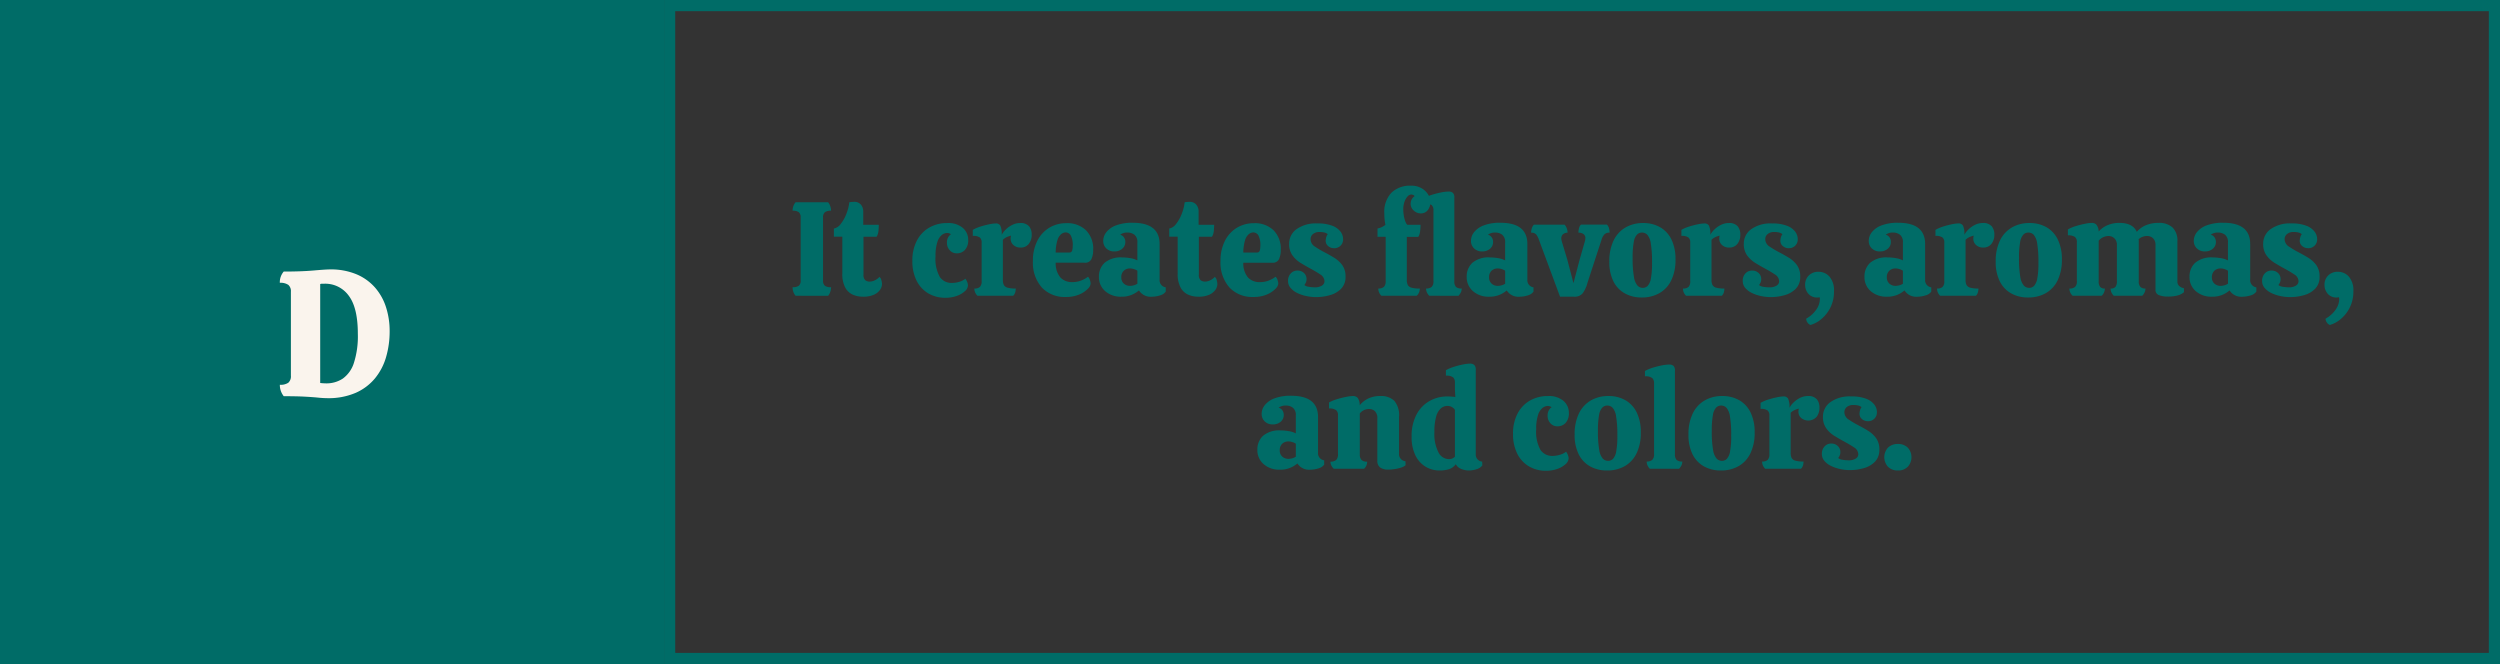 <svg xmlns="http://www.w3.org/2000/svg" width="448" height="119" viewBox="0 0 448 119">
  <rect x="0" y="0" width="448" height="119" fill="#333333" stroke="none"/>
  <g id="Group_481" data-name="Group 481" transform="translate(-1168 -684)">
    <g id="Group_243" data-name="Group 243">
      <g id="Rectangle_200" data-name="Rectangle 200" transform="translate(1287 684)" fill="none" stroke="#006c67" stroke-width="2">
        <rect width="329" height="119" stroke="none"/>
        <rect x="1" y="1" width="327" height="117" fill="none"/>
      </g>
      <rect id="Rectangle_201" data-name="Rectangle 201" width="119" height="119" transform="translate(1168 684)" fill="#006c67"/>
      <path id="Path_3779" data-name="Path 3779" d="M-1.344.352a16.337,16.337,0,0,1-1.664-.1Q-3.936.16-5.376.08T-9.152,0a3.224,3.224,0,0,1-.7-2.048,2.466,2.466,0,0,0,1.52-.368A1.525,1.525,0,0,0-7.872-3.68V-18.72a1.482,1.482,0,0,0-.464-1.232,2.466,2.466,0,0,0-1.52-.368,2.94,2.94,0,0,1,.7-2.016q3.168,0,5.36-.192t2.9-.192a11.941,11.941,0,0,1,4.8.88,9.154,9.154,0,0,1,3.328,2.4,9.974,9.974,0,0,1,1.952,3.52,13.937,13.937,0,0,1,.64,4.272,16.368,16.368,0,0,1-.64,4.64,10.657,10.657,0,0,1-2,3.824A9.38,9.38,0,0,1,3.712-.592,12.328,12.328,0,0,1-1.344.352ZM-1.6-2.3a5.3,5.3,0,0,0,3.04-.864A5.509,5.509,0,0,0,3.424-5.984a15.646,15.646,0,0,0,.7-5.184Q4.128-15.84,2.5-18a5.182,5.182,0,0,0-4.352-2.16h-.416a.94.94,0,0,0-.352.064V-2.368q.256.032.528.048T-1.6-2.3Z" transform="translate(1228 755)" fill="#faf4ed"/>
      <path id="Path_3778" data-name="Path 3778" d="M-141.432,0a2.239,2.239,0,0,1-.528-1.536,1.8,1.8,0,0,0,1.116-.264,1.151,1.151,0,0,0,.324-.936v-11.28a1.19,1.19,0,0,0-.324-.948,1.738,1.738,0,0,0-1.116-.276,2.205,2.205,0,0,1,.528-1.512h5.832a2.239,2.239,0,0,1,.384.7,2.438,2.438,0,0,1,.144.816,1.738,1.738,0,0,0-1.116.276,1.19,1.19,0,0,0-.324.948v11.28a1.151,1.151,0,0,0,.324.936,1.8,1.8,0,0,0,1.116.264,2.506,2.506,0,0,1-.144.84,2.239,2.239,0,0,1-.384.7Zm12.1.168A4.513,4.513,0,0,1-131.184-.2a2.909,2.909,0,0,1-1.356-1.284,5.087,5.087,0,0,1-.516-2.5v-6.6h-1.512v-1.464a1.988,1.988,0,0,0,1.224-.816,6.92,6.92,0,0,0,1-1.776,8.209,8.209,0,0,0,.54-2.112,4.848,4.848,0,0,1,.792-.072,1.49,1.49,0,0,1,1.332.552,1.875,1.875,0,0,1,.372,1.032v2.52h2.784a10.769,10.769,0,0,1-.06,1.14,2.363,2.363,0,0,1-.324,1h-2.352v6.768a1.281,1.281,0,0,0,.312,1.02,1.22,1.22,0,0,0,.792.252,2.12,2.12,0,0,0,.972-.252,2.528,2.528,0,0,0,.78-.588,1.109,1.109,0,0,1,.36.636,3.126,3.126,0,0,1,.1.636,1.864,1.864,0,0,1-.36,1.056,2.642,2.642,0,0,1-1.116.876A4.57,4.57,0,0,1-129.336.168Zm14.76.192a5.919,5.919,0,0,1-3.084-.792A5.466,5.466,0,0,1-119.748-2.7a7.682,7.682,0,0,1-.756-3.54,7.656,7.656,0,0,1,.816-3.66,5.7,5.7,0,0,1,2.232-2.328,6.35,6.35,0,0,1,3.192-.8,4.031,4.031,0,0,1,2.808.876,2.8,2.8,0,0,1,.96,2.148,2.524,2.524,0,0,1-.576,1.776,1.933,1.933,0,0,1-1.488.624,1.622,1.622,0,0,1-1.248-.552,1.921,1.921,0,0,1-.5-1.344,1.887,1.887,0,0,1,.2-.936,1.975,1.975,0,0,1,.516-.6,1.468,1.468,0,0,0-.4-.18,1.334,1.334,0,0,0-.3-.036,1.569,1.569,0,0,0-.936.36,2.665,2.665,0,0,0-.8,1.272,7.891,7.891,0,0,0-.324,2.544,6.615,6.615,0,0,0,.768,3.708,2.506,2.506,0,0,0,2.16,1.068,4.665,4.665,0,0,0,1.308-.192A3.24,3.24,0,0,0-111-3.048a2.161,2.161,0,0,1,.324.588,1.761,1.761,0,0,1,.132.612,1.454,1.454,0,0,1-.54,1.02,4.15,4.15,0,0,1-1.452.852A5.867,5.867,0,0,1-114.576.36ZM-108.84,0a2,2,0,0,1-.408-.576,1.7,1.7,0,0,1-.144-.72,1.373,1.373,0,0,0,1-.3,1.413,1.413,0,0,0,.3-1.02V-9.552a1.1,1.1,0,0,0-.336-.9,2.047,2.047,0,0,0-1.248-.276v-1.08a6.823,6.823,0,0,1,1.368-.588,14.984,14.984,0,0,1,1.56-.408,6.448,6.448,0,0,1,1.2-.156.891.891,0,0,1,.8.384,3.489,3.489,0,0,1,.252,1.656,3.9,3.9,0,0,1,.78-1,4.513,4.513,0,0,1,1.164-.8,3.063,3.063,0,0,1,1.344-.312,1.987,1.987,0,0,1,1.608.576,2.247,2.247,0,0,1,.48,1.488,2.575,2.575,0,0,1-.528,1.68,1.784,1.784,0,0,1-1.464.648,1.777,1.777,0,0,1-1.3-.468,1.454,1.454,0,0,1-.48-1.068,1.973,1.973,0,0,1,.072-.6,4.789,4.789,0,0,0-.744.252,2.569,2.569,0,0,0-.72.492v7.2a2,2,0,0,0,.168.888,1.037,1.037,0,0,0,.66.492,5.217,5.217,0,0,0,1.476.156,2.452,2.452,0,0,1-.1.72,1.393,1.393,0,0,1-.36.576Zm15.816.216a5.589,5.589,0,0,1-4.284-1.7A6.681,6.681,0,0,1-98.9-6.24a7.736,7.736,0,0,1,.792-3.612,5.75,5.75,0,0,1,2.148-2.34,5.864,5.864,0,0,1,3.084-.816,4.788,4.788,0,0,1,3.468,1.26A4.685,4.685,0,0,1-88.1-8.208a3.945,3.945,0,0,1-.3,1.6,1.208,1.208,0,0,1-1.236.684h-5.184a3.9,3.9,0,0,0,.876,2.688,2.864,2.864,0,0,0,2.1.792A4.41,4.41,0,0,0-90.336-2.7a4.873,4.873,0,0,0,1.3-.708,1.335,1.335,0,0,1,.348.588,2.172,2.172,0,0,1,.132.66,1.558,1.558,0,0,1-.54.948,4.681,4.681,0,0,1-1.536,1A5.979,5.979,0,0,1-93.024.216Zm-1.8-7.968H-92.4a.481.481,0,0,0,.516-.312,2.368,2.368,0,0,0,.108-.768,3.7,3.7,0,0,0-.372-2.028,1.081,1.081,0,0,0-.876-.492,1.341,1.341,0,0,0-.816.312,2.246,2.246,0,0,0-.672,1.092A8,8,0,0,0-94.824-7.752ZM-83.04.168a4.215,4.215,0,0,1-2.916-1,3.271,3.271,0,0,1-1.116-2.556,3.3,3.3,0,0,1,1.02-2.52,4.474,4.474,0,0,1,3.156-.96,8.651,8.651,0,0,1,1.464.132,4.02,4.02,0,0,1,1.248.4V-9.528a1.67,1.67,0,0,0-.516-1.4,2.008,2.008,0,0,0-1.26-.4,2.079,2.079,0,0,0-1.3.384,1.277,1.277,0,0,1,.7.516,1.407,1.407,0,0,1,.216.756,1.553,1.553,0,0,1-.564,1.26,2.089,2.089,0,0,1-1.38.468,2,2,0,0,1-1.464-.54A1.818,1.818,0,0,1-86.3-9.84a2.53,2.53,0,0,1,.552-1.548A3.991,3.991,0,0,1-84.036-12.6a7.993,7.993,0,0,1,3.012-.48q4.824,0,4.824,3.816V-2.9a1.281,1.281,0,0,0,1.1,1.392v.768a1.9,1.9,0,0,1-1.056.684,4.905,4.905,0,0,1-1.44.228A2.462,2.462,0,0,1-79.9-.96a4.746,4.746,0,0,1-1.272.78A4.626,4.626,0,0,1-83.04.168Zm1.56-1.944a2.418,2.418,0,0,0,.7-.108,2.089,2.089,0,0,0,.6-.276V-4.488a2.3,2.3,0,0,0-.612-.288,2.375,2.375,0,0,0-.732-.12,1.594,1.594,0,0,0-1.08.4,1.552,1.552,0,0,0-.456,1.236A1.426,1.426,0,0,0-82.632-2.2,1.582,1.582,0,0,0-81.48-1.776ZM-69.24.168A4.513,4.513,0,0,1-71.088-.2a2.909,2.909,0,0,1-1.356-1.284,5.087,5.087,0,0,1-.516-2.5v-6.6h-1.512v-1.464a1.988,1.988,0,0,0,1.224-.816,6.919,6.919,0,0,0,1-1.776,8.209,8.209,0,0,0,.54-2.112,4.848,4.848,0,0,1,.792-.072,1.49,1.49,0,0,1,1.332.552,1.875,1.875,0,0,1,.372,1.032v2.52h2.784a10.769,10.769,0,0,1-.06,1.14,2.363,2.363,0,0,1-.324,1h-2.352v6.768a1.281,1.281,0,0,0,.312,1.02,1.22,1.22,0,0,0,.792.252,2.12,2.12,0,0,0,.972-.252,2.528,2.528,0,0,0,.78-.588,1.109,1.109,0,0,1,.36.636,3.126,3.126,0,0,1,.1.636,1.864,1.864,0,0,1-.36,1.056,2.642,2.642,0,0,1-1.116.876A4.57,4.57,0,0,1-69.24.168Zm9.84.048a5.589,5.589,0,0,1-4.284-1.7,6.681,6.681,0,0,1-1.6-4.752,7.736,7.736,0,0,1,.792-3.612,5.75,5.75,0,0,1,2.148-2.34,5.864,5.864,0,0,1,3.084-.816,4.788,4.788,0,0,1,3.468,1.26,4.685,4.685,0,0,1,1.308,3.54,3.945,3.945,0,0,1-.3,1.6,1.208,1.208,0,0,1-1.236.684H-61.2a3.9,3.9,0,0,0,.876,2.688,2.864,2.864,0,0,0,2.1.792A4.41,4.41,0,0,0-56.712-2.7a4.873,4.873,0,0,0,1.3-.708,1.335,1.335,0,0,1,.348.588,2.172,2.172,0,0,1,.132.66,1.558,1.558,0,0,1-.54.948,4.681,4.681,0,0,1-1.536,1A5.979,5.979,0,0,1-59.4.216Zm-1.8-7.968h2.424a.481.481,0,0,0,.516-.312,2.368,2.368,0,0,0,.108-.768,3.7,3.7,0,0,0-.372-2.028,1.081,1.081,0,0,0-.876-.492,1.341,1.341,0,0,0-.816.312,2.246,2.246,0,0,0-.672,1.092A8,8,0,0,0-61.2-7.752ZM-48.192.24a8.108,8.108,0,0,1-1.74-.192A7.049,7.049,0,0,1-51.54-.5a3.615,3.615,0,0,1-1.188-.9,1.861,1.861,0,0,1-.456-1.236A1.911,1.911,0,0,1-52.7-4a1.6,1.6,0,0,1,1.224-.516,1.62,1.62,0,0,1,1.14.432,1.464,1.464,0,0,1,.468,1.128,1.386,1.386,0,0,1-.1.54,2.509,2.509,0,0,1-.288.492,1.44,1.44,0,0,0,.768.312,6.3,6.3,0,0,0,1.08.1,2.281,2.281,0,0,0,1.3-.312.912.912,0,0,0,.456-.768,1.48,1.48,0,0,0-.768-1.236q-.768-.516-1.752-1.044-.888-.48-1.764-1.02A5.05,5.05,0,0,1-52.4-7.248a3.442,3.442,0,0,1-.588-2.064,3.186,3.186,0,0,1,1.32-2.616,5.958,5.958,0,0,1,3.744-1.032,7.115,7.115,0,0,1,2.688.42,3.308,3.308,0,0,1,1.464,1.056,2.252,2.252,0,0,1,.456,1.332,1.56,1.56,0,0,1-.468,1.188,1.6,1.6,0,0,1-1.14.444,1.622,1.622,0,0,1-1.056-.372,1.2,1.2,0,0,1-.456-.972,2.281,2.281,0,0,1,.1-.624,1.612,1.612,0,0,1,.264-.552,1.513,1.513,0,0,0-.612-.3,3.567,3.567,0,0,0-.828-.084,1.772,1.772,0,0,0-1.212.372,1.16,1.16,0,0,0-.42.9,1.574,1.574,0,0,0,.78,1.344,18.187,18.187,0,0,0,1.74,1.032q.888.456,1.74.984a5.007,5.007,0,0,1,1.428,1.32,3.383,3.383,0,0,1,.576,2.04,2.98,2.98,0,0,1-.768,2.148A4.411,4.411,0,0,1-45.636-.12,8.931,8.931,0,0,1-48.192.24ZM-36.456,0a1.774,1.774,0,0,1-.552-1.3,1.377,1.377,0,0,0,1.02-.312,1.419,1.419,0,0,0,.3-1.008V-10.56h-1.464v-1.488a3.391,3.391,0,0,0,.84-.288,5.041,5.041,0,0,0,.576-.36q-.1-.552-.144-1.008a10.214,10.214,0,0,1-.048-1.056,4.929,4.929,0,0,1,1.3-3.732,4.8,4.8,0,0,1,3.456-1.236,3.7,3.7,0,0,1,1.932.468,3.288,3.288,0,0,1,1.176,1.14,2.521,2.521,0,0,1,.4,1.272,2.346,2.346,0,0,1-.468,1.488,1.515,1.515,0,0,1-1.26.6,1.808,1.808,0,0,1-1.272-.516,1.584,1.584,0,0,1-.552-1.188,2.184,2.184,0,0,1,.12-.66,1.582,1.582,0,0,1,.6-.732.555.555,0,0,0-.252-.2.779.779,0,0,0-.324-.084.97.97,0,0,0-.72.372,2.752,2.752,0,0,0-.54.972,3.925,3.925,0,0,0-.2,1.272,6.843,6.843,0,0,0,.132,1.368,4.5,4.5,0,0,0,.324,1.044q.192.4.336.4h2.3a9.8,9.8,0,0,1-.072,1.14,2.364,2.364,0,0,1-.336,1.02H-31.9v7.728a2.012,2.012,0,0,0,.168.876,1.03,1.03,0,0,0,.672.5,5.352,5.352,0,0,0,1.488.156A1.774,1.774,0,0,1-30.12,0Zm8.568,0A2.347,2.347,0,0,1-28.3-.6a1.641,1.641,0,0,1-.144-.7,1.419,1.419,0,0,0,1.008-.3,1.377,1.377,0,0,0,.312-1.02V-15.36a1.21,1.21,0,0,0-.312-.876,1.9,1.9,0,0,0-1.32-.324v-.96a7.413,7.413,0,0,1,1.4-.588,15.079,15.079,0,0,1,1.6-.408,7.064,7.064,0,0,1,1.32-.156,1.137,1.137,0,0,1,.8.24,1.133,1.133,0,0,1,.252.84V-2.616a1.407,1.407,0,0,0,.3,1.032,1.453,1.453,0,0,0,1.02.288,1.534,1.534,0,0,1-.156.7,2.634,2.634,0,0,1-.42.6Zm10.752.168a4.215,4.215,0,0,1-2.916-1,3.271,3.271,0,0,1-1.116-2.556,3.3,3.3,0,0,1,1.02-2.52,4.474,4.474,0,0,1,3.156-.96,8.651,8.651,0,0,1,1.464.132,4.02,4.02,0,0,1,1.248.4V-9.528a1.67,1.67,0,0,0-.516-1.4,2.008,2.008,0,0,0-1.26-.4,2.079,2.079,0,0,0-1.3.384,1.277,1.277,0,0,1,.7.516,1.407,1.407,0,0,1,.216.756A1.553,1.553,0,0,1-17-8.412a2.089,2.089,0,0,1-1.38.468,2,2,0,0,1-1.464-.54A1.818,1.818,0,0,1-20.4-9.84a2.53,2.53,0,0,1,.552-1.548A3.991,3.991,0,0,1-18.132-12.6a7.993,7.993,0,0,1,3.012-.48q4.824,0,4.824,3.816V-2.9a1.281,1.281,0,0,0,1.1,1.392v.768a1.9,1.9,0,0,1-1.056.684,4.905,4.905,0,0,1-1.44.228,2.462,2.462,0,0,1-2.3-1.128,4.746,4.746,0,0,1-1.272.78A4.626,4.626,0,0,1-17.136.168Zm1.56-1.944a2.418,2.418,0,0,0,.7-.108,2.089,2.089,0,0,0,.6-.276V-4.488a2.3,2.3,0,0,0-.612-.288,2.375,2.375,0,0,0-.732-.12,1.594,1.594,0,0,0-1.08.4,1.552,1.552,0,0,0-.456,1.236A1.426,1.426,0,0,0-16.728-2.2,1.582,1.582,0,0,0-15.576-1.776ZM-4.44.168-8.232-10.056a3.088,3.088,0,0,0-.5-.948,1.133,1.133,0,0,0-.888-.3,2.68,2.68,0,0,1,.12-.78,1.55,1.55,0,0,1,.384-.66h5.472a1.775,1.775,0,0,1,.408.66,2.272,2.272,0,0,1,.144.78,1.231,1.231,0,0,0-.8.264.991.991,0,0,0-.324.816,1.025,1.025,0,0,0,.036.24q.036.144.06.264l.984,3.264,1.1,4.2,1.1-4.2L0-9.72a1.824,1.824,0,0,0,.072-.3A1.84,1.84,0,0,0,.1-10.3a.885.885,0,0,0-.336-.756,1.487,1.487,0,0,0-.912-.252,3.3,3.3,0,0,1,.1-.78,1.367,1.367,0,0,1,.36-.66H3.96a1.454,1.454,0,0,1,.372.66,2.956,2.956,0,0,1,.108.78,1.259,1.259,0,0,0-.924.3A2.42,2.42,0,0,0,3-10.056L.5-2.4A5.85,5.85,0,0,1-.372-.456,1.88,1.88,0,0,1-1.944.168ZM10.2.312A6.131,6.131,0,0,1,7.176-.42,5.012,5.012,0,0,1,5.124-2.58a7.707,7.707,0,0,1-.732-3.54A8.427,8.427,0,0,1,5.16-9.912,5.4,5.4,0,0,1,7.3-12.24a6.16,6.16,0,0,1,3.144-.792,6.034,6.034,0,0,1,3.036.744,5.081,5.081,0,0,1,2.04,2.2A7.919,7.919,0,0,1,16.248-6.5a8.29,8.29,0,0,1-.768,3.756A5.259,5.259,0,0,1,13.344-.456,6.312,6.312,0,0,1,10.2.312Zm.192-1.728a1.218,1.218,0,0,0,.876-.36,2.627,2.627,0,0,0,.576-1.332,14.678,14.678,0,0,0,.2-2.82,20.173,20.173,0,0,0-.216-3.42,3.079,3.079,0,0,0-.624-1.572,1.314,1.314,0,0,0-.96-.408,1.259,1.259,0,0,0-.888.36,2.572,2.572,0,0,0-.588,1.344,15.046,15.046,0,0,0-.2,2.856A18.736,18.736,0,0,0,8.8-3.384a3.123,3.123,0,0,0,.636,1.56A1.314,1.314,0,0,0,10.392-1.416ZM18.144,0a2,2,0,0,1-.408-.576,1.7,1.7,0,0,1-.144-.72,1.373,1.373,0,0,0,1-.3,1.413,1.413,0,0,0,.3-1.02V-9.552a1.1,1.1,0,0,0-.336-.9,2.047,2.047,0,0,0-1.248-.276v-1.08a6.823,6.823,0,0,1,1.368-.588,14.984,14.984,0,0,1,1.56-.408,6.448,6.448,0,0,1,1.2-.156.891.891,0,0,1,.8.384,3.489,3.489,0,0,1,.252,1.656,3.9,3.9,0,0,1,.78-1,4.513,4.513,0,0,1,1.164-.8,3.063,3.063,0,0,1,1.344-.312,1.987,1.987,0,0,1,1.608.576,2.247,2.247,0,0,1,.48,1.488,2.575,2.575,0,0,1-.528,1.68,1.784,1.784,0,0,1-1.464.648,1.777,1.777,0,0,1-1.3-.468,1.454,1.454,0,0,1-.48-1.068,1.973,1.973,0,0,1,.072-.6,4.789,4.789,0,0,0-.744.252,2.569,2.569,0,0,0-.72.492v7.2a2,2,0,0,0,.168.888,1.037,1.037,0,0,0,.66.492,5.217,5.217,0,0,0,1.476.156,2.452,2.452,0,0,1-.1.72,1.393,1.393,0,0,1-.36.576ZM33.288.24a8.108,8.108,0,0,1-1.74-.192A7.049,7.049,0,0,1,29.94-.5a3.615,3.615,0,0,1-1.188-.9A1.861,1.861,0,0,1,28.3-2.64,1.911,1.911,0,0,1,28.776-4,1.6,1.6,0,0,1,30-4.512a1.62,1.62,0,0,1,1.14.432,1.464,1.464,0,0,1,.468,1.128,1.386,1.386,0,0,1-.1.54,2.509,2.509,0,0,1-.288.492,1.44,1.44,0,0,0,.768.312,6.3,6.3,0,0,0,1.08.1,2.281,2.281,0,0,0,1.3-.312.912.912,0,0,0,.456-.768,1.48,1.48,0,0,0-.768-1.236q-.768-.516-1.752-1.044-.888-.48-1.764-1.02a5.05,5.05,0,0,1-1.464-1.356,3.442,3.442,0,0,1-.588-2.064,3.186,3.186,0,0,1,1.32-2.616,5.958,5.958,0,0,1,3.744-1.032,7.115,7.115,0,0,1,2.688.42A3.308,3.308,0,0,1,37.7-11.484a2.252,2.252,0,0,1,.456,1.332,1.56,1.56,0,0,1-.468,1.188,1.6,1.6,0,0,1-1.14.444A1.622,1.622,0,0,1,35.5-8.892a1.2,1.2,0,0,1-.456-.972,2.281,2.281,0,0,1,.1-.624,1.612,1.612,0,0,1,.264-.552,1.513,1.513,0,0,0-.612-.3,3.567,3.567,0,0,0-.828-.084,1.772,1.772,0,0,0-1.212.372,1.16,1.16,0,0,0-.42.9,1.574,1.574,0,0,0,.78,1.344,18.187,18.187,0,0,0,1.74,1.032q.888.456,1.74.984a5.007,5.007,0,0,1,1.428,1.32,3.383,3.383,0,0,1,.576,2.04,2.98,2.98,0,0,1-.768,2.148A4.411,4.411,0,0,1,35.844-.12,8.931,8.931,0,0,1,33.288.24ZM40.44,5.232a1.112,1.112,0,0,1-.528-.42,1.164,1.164,0,0,1-.24-.708A5.325,5.325,0,0,0,41.448,2.52,3.363,3.363,0,0,0,42.12.576a.875.875,0,0,0-.012-.144Q42.1.36,42.072.264a1.788,1.788,0,0,1-.18.036,1.274,1.274,0,0,1-.18.012,2.037,2.037,0,0,1-1.668-.684A2.368,2.368,0,0,1,39.48-1.92a2.29,2.29,0,0,1,.672-1.728,2.355,2.355,0,0,1,1.7-.648,2.608,2.608,0,0,1,2,.876,3.81,3.81,0,0,1,.8,2.652,6.293,6.293,0,0,1-.612,2.808,6.367,6.367,0,0,1-1.584,2.076A5.272,5.272,0,0,1,40.44,5.232ZM54.144.168a4.215,4.215,0,0,1-2.916-1,3.271,3.271,0,0,1-1.116-2.556,3.3,3.3,0,0,1,1.02-2.52,4.474,4.474,0,0,1,3.156-.96,8.651,8.651,0,0,1,1.464.132,4.02,4.02,0,0,1,1.248.4V-9.528a1.67,1.67,0,0,0-.516-1.4,2.008,2.008,0,0,0-1.26-.4,2.079,2.079,0,0,0-1.3.384,1.277,1.277,0,0,1,.7.516,1.407,1.407,0,0,1,.216.756,1.553,1.553,0,0,1-.564,1.26,2.089,2.089,0,0,1-1.38.468,2,2,0,0,1-1.464-.54A1.818,1.818,0,0,1,50.88-9.84a2.53,2.53,0,0,1,.552-1.548A3.991,3.991,0,0,1,53.148-12.6a7.993,7.993,0,0,1,3.012-.48q4.824,0,4.824,3.816V-2.9a1.281,1.281,0,0,0,1.1,1.392v.768a1.9,1.9,0,0,1-1.056.684,4.905,4.905,0,0,1-1.44.228,2.462,2.462,0,0,1-2.3-1.128,4.746,4.746,0,0,1-1.272.78A4.626,4.626,0,0,1,54.144.168ZM55.7-1.776a2.418,2.418,0,0,0,.7-.108A2.089,2.089,0,0,0,57-2.16V-4.488a2.3,2.3,0,0,0-.612-.288,2.375,2.375,0,0,0-.732-.12,1.594,1.594,0,0,0-1.08.4,1.552,1.552,0,0,0-.456,1.236A1.426,1.426,0,0,0,54.552-2.2,1.582,1.582,0,0,0,55.7-1.776ZM63.672,0a2,2,0,0,1-.408-.576,1.7,1.7,0,0,1-.144-.72,1.373,1.373,0,0,0,1-.3,1.413,1.413,0,0,0,.3-1.02V-9.552a1.1,1.1,0,0,0-.336-.9,2.047,2.047,0,0,0-1.248-.276v-1.08A6.823,6.823,0,0,1,64.2-12.4a14.984,14.984,0,0,1,1.56-.408,6.448,6.448,0,0,1,1.2-.156.891.891,0,0,1,.8.384,3.489,3.489,0,0,1,.252,1.656,3.9,3.9,0,0,1,.78-1,4.513,4.513,0,0,1,1.164-.8,3.063,3.063,0,0,1,1.344-.312,1.987,1.987,0,0,1,1.608.576,2.247,2.247,0,0,1,.48,1.488,2.575,2.575,0,0,1-.528,1.68A1.784,1.784,0,0,1,71.4-8.64a1.777,1.777,0,0,1-1.3-.468,1.454,1.454,0,0,1-.48-1.068,1.973,1.973,0,0,1,.072-.6,4.789,4.789,0,0,0-.744.252,2.569,2.569,0,0,0-.72.492v7.2a2,2,0,0,0,.168.888,1.037,1.037,0,0,0,.66.492,5.217,5.217,0,0,0,1.476.156,2.452,2.452,0,0,1-.1.72A1.393,1.393,0,0,1,70.08,0ZM79.44.312A6.131,6.131,0,0,1,76.416-.42a5.012,5.012,0,0,1-2.052-2.16,7.707,7.707,0,0,1-.732-3.54A8.427,8.427,0,0,1,74.4-9.912a5.4,5.4,0,0,1,2.136-2.328,6.16,6.16,0,0,1,3.144-.792,6.034,6.034,0,0,1,3.036.744,5.081,5.081,0,0,1,2.04,2.2A7.919,7.919,0,0,1,85.488-6.5a8.29,8.29,0,0,1-.768,3.756A5.259,5.259,0,0,1,82.584-.456,6.312,6.312,0,0,1,79.44.312Zm.192-1.728a1.218,1.218,0,0,0,.876-.36,2.627,2.627,0,0,0,.576-1.332,14.678,14.678,0,0,0,.2-2.82,20.174,20.174,0,0,0-.216-3.42,3.079,3.079,0,0,0-.624-1.572,1.314,1.314,0,0,0-.96-.408,1.259,1.259,0,0,0-.888.36,2.572,2.572,0,0,0-.588,1.344,15.046,15.046,0,0,0-.2,2.856,18.736,18.736,0,0,0,.228,3.384,3.123,3.123,0,0,0,.636,1.56A1.314,1.314,0,0,0,79.632-1.416ZM104.424.144A4.136,4.136,0,0,1,102.9-.108a.971.971,0,0,1-.636-1V-9.1a1.607,1.607,0,0,0-.42-1.188,1.508,1.508,0,0,0-1.116-.42,2.272,2.272,0,0,0-.78.144,2.084,2.084,0,0,0-.708.432.744.744,0,0,1,.024.18v7.356a1.411,1.411,0,0,0,.288,1,1.216,1.216,0,0,0,.912.3,1.611,1.611,0,0,1-.156.708,2.142,2.142,0,0,1-.42.588H94.776a2.448,2.448,0,0,1-.4-.588,1.611,1.611,0,0,1-.156-.708,1.093,1.093,0,0,0,.876-.3,1.553,1.553,0,0,0,.252-1V-9.1a1.557,1.557,0,0,0-.444-1.188,1.5,1.5,0,0,0-1.068-.42,2.272,2.272,0,0,0-.936.216,2.228,2.228,0,0,0-.816.624v7.272a1.553,1.553,0,0,0,.252,1,1.059,1.059,0,0,0,.852.3A1.739,1.739,0,0,1,92.616,0H87.408a2.142,2.142,0,0,1-.42-.588,1.611,1.611,0,0,1-.156-.708,1.459,1.459,0,0,0,1.032-.3,1.339,1.339,0,0,0,.312-1V-9.624a1.117,1.117,0,0,0-.348-.912,2.037,2.037,0,0,0-1.26-.288V-11.88a6.313,6.313,0,0,1,1.4-.6,15.716,15.716,0,0,1,1.656-.42,7.012,7.012,0,0,1,1.236-.156,1.139,1.139,0,0,1,.8.3,2,2,0,0,1,.42,1.236,4.552,4.552,0,0,1,1.572-1.116,5.251,5.251,0,0,1,2.148-.42q2.4,0,3.12,1.608a4.091,4.091,0,0,1,1.62-1.188,5.66,5.66,0,0,1,2.22-.42,3.539,3.539,0,0,1,2.58.84,3.288,3.288,0,0,1,.852,2.448v7.176a1.087,1.087,0,0,0,.312.84,1.816,1.816,0,0,0,.864.408v.7a2.9,2.9,0,0,1-1.128.588A6.667,6.667,0,0,1,104.424.144Zm7.968.024a4.215,4.215,0,0,1-2.916-1,3.271,3.271,0,0,1-1.116-2.556,3.3,3.3,0,0,1,1.02-2.52,4.474,4.474,0,0,1,3.156-.96A8.651,8.651,0,0,1,114-6.732a4.02,4.02,0,0,1,1.248.4V-9.528a1.67,1.67,0,0,0-.516-1.4,2.008,2.008,0,0,0-1.26-.4,2.079,2.079,0,0,0-1.3.384,1.277,1.277,0,0,1,.7.516,1.407,1.407,0,0,1,.216.756,1.553,1.553,0,0,1-.564,1.26,2.089,2.089,0,0,1-1.38.468,2,2,0,0,1-1.464-.54,1.818,1.818,0,0,1-.552-1.356,2.53,2.53,0,0,1,.552-1.548A3.991,3.991,0,0,1,111.4-12.6a7.993,7.993,0,0,1,3.012-.48q4.824,0,4.824,3.816V-2.9a1.281,1.281,0,0,0,1.1,1.392v.768a1.9,1.9,0,0,1-1.056.684,4.905,4.905,0,0,1-1.44.228,2.462,2.462,0,0,1-2.3-1.128,4.746,4.746,0,0,1-1.272.78A4.626,4.626,0,0,1,112.392.168Zm1.56-1.944a2.418,2.418,0,0,0,.7-.108,2.089,2.089,0,0,0,.6-.276V-4.488a2.3,2.3,0,0,0-.612-.288,2.375,2.375,0,0,0-.732-.12,1.594,1.594,0,0,0-1.08.4,1.552,1.552,0,0,0-.456,1.236A1.426,1.426,0,0,0,112.8-2.2,1.582,1.582,0,0,0,113.952-1.776ZM126.36.24a8.108,8.108,0,0,1-1.74-.192A7.049,7.049,0,0,1,123.012-.5a3.615,3.615,0,0,1-1.188-.9,1.861,1.861,0,0,1-.456-1.236A1.911,1.911,0,0,1,121.848-4a1.6,1.6,0,0,1,1.224-.516,1.619,1.619,0,0,1,1.14.432,1.464,1.464,0,0,1,.468,1.128,1.386,1.386,0,0,1-.1.54,2.509,2.509,0,0,1-.288.492,1.44,1.44,0,0,0,.768.312,6.3,6.3,0,0,0,1.08.1,2.281,2.281,0,0,0,1.3-.312.912.912,0,0,0,.456-.768,1.48,1.48,0,0,0-.768-1.236q-.768-.516-1.752-1.044-.888-.48-1.764-1.02a5.05,5.05,0,0,1-1.464-1.356,3.442,3.442,0,0,1-.588-2.064,3.186,3.186,0,0,1,1.32-2.616,5.958,5.958,0,0,1,3.744-1.032,7.115,7.115,0,0,1,2.688.42,3.308,3.308,0,0,1,1.464,1.056,2.252,2.252,0,0,1,.456,1.332,1.56,1.56,0,0,1-.468,1.188,1.6,1.6,0,0,1-1.14.444,1.622,1.622,0,0,1-1.056-.372,1.2,1.2,0,0,1-.456-.972,2.281,2.281,0,0,1,.1-.624,1.612,1.612,0,0,1,.264-.552,1.513,1.513,0,0,0-.612-.3,3.567,3.567,0,0,0-.828-.084,1.772,1.772,0,0,0-1.212.372,1.16,1.16,0,0,0-.42.9,1.574,1.574,0,0,0,.78,1.344,18.185,18.185,0,0,0,1.74,1.032q.888.456,1.74.984a5.007,5.007,0,0,1,1.428,1.32,3.383,3.383,0,0,1,.576,2.04,2.98,2.98,0,0,1-.768,2.148,4.411,4.411,0,0,1-1.98,1.164A8.931,8.931,0,0,1,126.36.24Zm7.152,4.992a1.112,1.112,0,0,1-.528-.42,1.164,1.164,0,0,1-.24-.708A5.325,5.325,0,0,0,134.52,2.52a3.363,3.363,0,0,0,.672-1.944.875.875,0,0,0-.012-.144q-.012-.072-.036-.168a1.789,1.789,0,0,1-.18.036,1.274,1.274,0,0,1-.18.012,2.037,2.037,0,0,1-1.668-.684,2.368,2.368,0,0,1-.564-1.548,2.29,2.29,0,0,1,.672-1.728,2.355,2.355,0,0,1,1.7-.648,2.608,2.608,0,0,1,2,.876,3.81,3.81,0,0,1,.8,2.652,6.293,6.293,0,0,1-.612,2.808,6.367,6.367,0,0,1-1.584,2.076A5.272,5.272,0,0,1,133.512,5.232ZM-54.648,31.168a4.215,4.215,0,0,1-2.916-1,3.271,3.271,0,0,1-1.116-2.556,3.3,3.3,0,0,1,1.02-2.52,4.474,4.474,0,0,1,3.156-.96,8.652,8.652,0,0,1,1.464.132,4.02,4.02,0,0,1,1.248.4V21.472a1.67,1.67,0,0,0-.516-1.4,2.008,2.008,0,0,0-1.26-.4,2.079,2.079,0,0,0-1.3.384,1.277,1.277,0,0,1,.7.516,1.407,1.407,0,0,1,.216.756,1.553,1.553,0,0,1-.564,1.26,2.089,2.089,0,0,1-1.38.468,2,2,0,0,1-1.464-.54,1.818,1.818,0,0,1-.552-1.356,2.53,2.53,0,0,1,.552-1.548A3.991,3.991,0,0,1-55.644,18.4a7.993,7.993,0,0,1,3.012-.48q4.824,0,4.824,3.816V28.1a1.281,1.281,0,0,0,1.1,1.392v.768a1.9,1.9,0,0,1-1.056.684,4.905,4.905,0,0,1-1.44.228,2.462,2.462,0,0,1-2.3-1.128,4.746,4.746,0,0,1-1.272.78A4.626,4.626,0,0,1-54.648,31.168Zm1.56-1.944a2.418,2.418,0,0,0,.7-.108,2.089,2.089,0,0,0,.6-.276V26.512a2.3,2.3,0,0,0-.612-.288,2.375,2.375,0,0,0-.732-.12,1.594,1.594,0,0,0-1.08.4,1.552,1.552,0,0,0-.456,1.236A1.426,1.426,0,0,0-54.24,28.8,1.582,1.582,0,0,0-53.088,29.224ZM-45,31a2.213,2.213,0,0,1-.42-.576,1.534,1.534,0,0,1-.156-.7,1.422,1.422,0,0,0,1.032-.312,1.383,1.383,0,0,0,.312-1.008V21.4a1.117,1.117,0,0,0-.348-.912,2.037,2.037,0,0,0-1.26-.288V19.12a7.242,7.242,0,0,1,1.4-.576,15.716,15.716,0,0,1,1.656-.42,7.012,7.012,0,0,1,1.236-.156,1.145,1.145,0,0,1,.828.312,2.081,2.081,0,0,1,.372,1.344,4.46,4.46,0,0,1,1.524-1.2,4.8,4.8,0,0,1,2.148-.456,3.436,3.436,0,0,1,2.532.852,4,4,0,0,1,.852,2.892v6.552a1.276,1.276,0,0,0,1.152,1.392l.024.7a2,2,0,0,1-.768.42,6.791,6.791,0,0,1-1.14.276,7.384,7.384,0,0,1-1.14.1,2.469,2.469,0,0,1-1.524-.384,1.457,1.457,0,0,1-.492-1.224V22.048a1.773,1.773,0,0,0-.432-1.368,1.533,1.533,0,0,0-1.056-.384,2.09,2.09,0,0,0-1.656.792v7.32a1.419,1.419,0,0,0,.3,1.008,1.377,1.377,0,0,0,1.02.312A1.748,1.748,0,0,1-39.552,31Zm18.936.312a4.783,4.783,0,0,1-2.436-.66,4.771,4.771,0,0,1-1.836-2,7.32,7.32,0,0,1-.7-3.384,8.171,8.171,0,0,1,.9-4.032,5.964,5.964,0,0,1,2.352-2.4,6.391,6.391,0,0,1,3.108-.792q.312,0,.7.024t.768.072l-.072-1.44V15.5a1.168,1.168,0,0,0-.312-.864,1.9,1.9,0,0,0-1.3-.312v-.984a7.849,7.849,0,0,1,1.416-.6,14.04,14.04,0,0,1,1.608-.42,6.926,6.926,0,0,1,1.272-.156,1.1,1.1,0,0,1,.8.252,1.179,1.179,0,0,1,.252.852V28.336a1.276,1.276,0,0,0,1.152,1.392l.024.672a2.01,2.01,0,0,1-1.032.684,4.522,4.522,0,0,1-1.416.228,3.584,3.584,0,0,1-1.32-.276,1.774,1.774,0,0,1-.984-.852,2.43,2.43,0,0,1-1.236.9A5.79,5.79,0,0,1-26.064,31.312Zm1.656-2.04a1.43,1.43,0,0,0,1.128-.432v-8.4a1.579,1.579,0,0,0-1.344-.7,1.783,1.783,0,0,0-1.176.444,3.025,3.025,0,0,0-.84,1.464,9.825,9.825,0,0,0-.312,2.772,7.15,7.15,0,0,0,.732,3.66A2.118,2.118,0,0,0-24.408,29.272ZM-6.936,31.36a5.919,5.919,0,0,1-3.084-.792A5.466,5.466,0,0,1-12.108,28.3a7.682,7.682,0,0,1-.756-3.54,7.656,7.656,0,0,1,.816-3.66,5.7,5.7,0,0,1,2.232-2.328,6.35,6.35,0,0,1,3.192-.8,4.031,4.031,0,0,1,2.808.876,2.8,2.8,0,0,1,.96,2.148,2.524,2.524,0,0,1-.576,1.776,1.933,1.933,0,0,1-1.488.624,1.622,1.622,0,0,1-1.248-.552,1.921,1.921,0,0,1-.5-1.344,1.887,1.887,0,0,1,.2-.936,1.975,1.975,0,0,1,.516-.6,1.468,1.468,0,0,0-.4-.18,1.334,1.334,0,0,0-.3-.036,1.569,1.569,0,0,0-.936.36,2.665,2.665,0,0,0-.8,1.272,7.89,7.89,0,0,0-.324,2.544,6.615,6.615,0,0,0,.768,3.708A2.506,2.506,0,0,0-5.784,28.7,4.665,4.665,0,0,0-4.476,28.5a3.24,3.24,0,0,0,1.116-.552,2.161,2.161,0,0,1,.324.588,1.761,1.761,0,0,1,.132.612,1.454,1.454,0,0,1-.54,1.02,4.149,4.149,0,0,1-1.452.852A5.867,5.867,0,0,1-6.936,31.36Zm10.92-.048A6.131,6.131,0,0,1,.96,30.58a5.012,5.012,0,0,1-2.052-2.16,7.707,7.707,0,0,1-.732-3.54,8.427,8.427,0,0,1,.768-3.792A5.4,5.4,0,0,1,1.08,18.76a6.16,6.16,0,0,1,3.144-.792,6.034,6.034,0,0,1,3.036.744,5.081,5.081,0,0,1,2.04,2.2,7.919,7.919,0,0,1,.732,3.588,8.29,8.29,0,0,1-.768,3.756,5.259,5.259,0,0,1-2.136,2.292A6.312,6.312,0,0,1,3.984,31.312Zm.192-1.728a1.218,1.218,0,0,0,.876-.36,2.627,2.627,0,0,0,.576-1.332,14.678,14.678,0,0,0,.2-2.82,20.174,20.174,0,0,0-.216-3.42,3.079,3.079,0,0,0-.624-1.572,1.314,1.314,0,0,0-.96-.408,1.259,1.259,0,0,0-.888.36,2.572,2.572,0,0,0-.588,1.344,15.046,15.046,0,0,0-.2,2.856,18.736,18.736,0,0,0,.228,3.384,3.123,3.123,0,0,0,.636,1.56A1.314,1.314,0,0,0,4.176,29.584ZM11.64,31a2.347,2.347,0,0,1-.408-.6,1.641,1.641,0,0,1-.144-.7,1.419,1.419,0,0,0,1.008-.3,1.377,1.377,0,0,0,.312-1.02V15.64a1.21,1.21,0,0,0-.312-.876,1.9,1.9,0,0,0-1.32-.324v-.96a7.413,7.413,0,0,1,1.4-.588,15.079,15.079,0,0,1,1.6-.408,7.064,7.064,0,0,1,1.32-.156,1.137,1.137,0,0,1,.8.24,1.133,1.133,0,0,1,.252.84V28.384a1.407,1.407,0,0,0,.3,1.032,1.453,1.453,0,0,0,1.02.288,1.534,1.534,0,0,1-.156.7,2.634,2.634,0,0,1-.42.6Zm12.744.312a6.131,6.131,0,0,1-3.024-.732,5.012,5.012,0,0,1-2.052-2.16,7.707,7.707,0,0,1-.732-3.54,8.427,8.427,0,0,1,.768-3.792A5.4,5.4,0,0,1,21.48,18.76a6.16,6.16,0,0,1,3.144-.792,6.034,6.034,0,0,1,3.036.744,5.081,5.081,0,0,1,2.04,2.2,7.919,7.919,0,0,1,.732,3.588,8.29,8.29,0,0,1-.768,3.756,5.259,5.259,0,0,1-2.136,2.292A6.312,6.312,0,0,1,24.384,31.312Zm.192-1.728a1.218,1.218,0,0,0,.876-.36,2.627,2.627,0,0,0,.576-1.332,14.677,14.677,0,0,0,.2-2.82,20.174,20.174,0,0,0-.216-3.42,3.079,3.079,0,0,0-.624-1.572,1.314,1.314,0,0,0-.96-.408,1.259,1.259,0,0,0-.888.36,2.572,2.572,0,0,0-.588,1.344,15.046,15.046,0,0,0-.2,2.856,18.736,18.736,0,0,0,.228,3.384,3.123,3.123,0,0,0,.636,1.56A1.314,1.314,0,0,0,24.576,29.584ZM32.328,31a2,2,0,0,1-.408-.576,1.7,1.7,0,0,1-.144-.72,1.373,1.373,0,0,0,1-.3,1.413,1.413,0,0,0,.3-1.02V21.448a1.1,1.1,0,0,0-.336-.9,2.047,2.047,0,0,0-1.248-.276v-1.08a6.823,6.823,0,0,1,1.368-.588,14.984,14.984,0,0,1,1.56-.408,6.448,6.448,0,0,1,1.2-.156.891.891,0,0,1,.8.384,3.489,3.489,0,0,1,.252,1.656,3.9,3.9,0,0,1,.78-1,4.513,4.513,0,0,1,1.164-.8,3.063,3.063,0,0,1,1.344-.312,1.987,1.987,0,0,1,1.608.576,2.247,2.247,0,0,1,.48,1.488,2.575,2.575,0,0,1-.528,1.68,2,2,0,0,1-2.76.18,1.454,1.454,0,0,1-.48-1.068,1.973,1.973,0,0,1,.072-.6,4.789,4.789,0,0,0-.744.252,2.569,2.569,0,0,0-.72.492v7.2a2,2,0,0,0,.168.888,1.037,1.037,0,0,0,.66.492,5.217,5.217,0,0,0,1.476.156,2.452,2.452,0,0,1-.1.72,1.393,1.393,0,0,1-.36.576Zm15.144.24a8.108,8.108,0,0,1-1.74-.192,7.049,7.049,0,0,1-1.608-.552,3.615,3.615,0,0,1-1.188-.9,1.861,1.861,0,0,1-.456-1.236A1.911,1.911,0,0,1,42.96,27a1.6,1.6,0,0,1,1.224-.516,1.62,1.62,0,0,1,1.14.432,1.464,1.464,0,0,1,.468,1.128,1.386,1.386,0,0,1-.1.54,2.509,2.509,0,0,1-.288.492,1.44,1.44,0,0,0,.768.312,6.3,6.3,0,0,0,1.08.1,2.281,2.281,0,0,0,1.3-.312.912.912,0,0,0,.456-.768,1.48,1.48,0,0,0-.768-1.236q-.768-.516-1.752-1.044-.888-.48-1.764-1.02a5.05,5.05,0,0,1-1.464-1.356,3.442,3.442,0,0,1-.588-2.064,3.186,3.186,0,0,1,1.32-2.616,5.958,5.958,0,0,1,3.744-1.032,7.115,7.115,0,0,1,2.688.42,3.308,3.308,0,0,1,1.464,1.056,2.252,2.252,0,0,1,.456,1.332,1.56,1.56,0,0,1-.468,1.188,1.6,1.6,0,0,1-1.14.444,1.622,1.622,0,0,1-1.056-.372,1.2,1.2,0,0,1-.456-.972,2.281,2.281,0,0,1,.1-.624,1.612,1.612,0,0,1,.264-.552,1.513,1.513,0,0,0-.612-.3,3.567,3.567,0,0,0-.828-.084,1.772,1.772,0,0,0-1.212.372,1.16,1.16,0,0,0-.42.9,1.574,1.574,0,0,0,.78,1.344,18.186,18.186,0,0,0,1.74,1.032q.888.456,1.74.984a5.007,5.007,0,0,1,1.428,1.32,3.383,3.383,0,0,1,.576,2.04,2.98,2.98,0,0,1-.768,2.148,4.411,4.411,0,0,1-1.98,1.164A8.931,8.931,0,0,1,47.472,31.24Zm8.64.072a2.425,2.425,0,0,1-1.776-.66,2.542,2.542,0,0,1,0-3.444,2.451,2.451,0,0,1,1.776-.648,2.418,2.418,0,0,1,1.752.648,2.542,2.542,0,0,1,0,3.444A2.393,2.393,0,0,1,56.112,31.312Z" transform="translate(1452 737)" fill="#006c67"/>
    </g>
  </g>
</svg>
